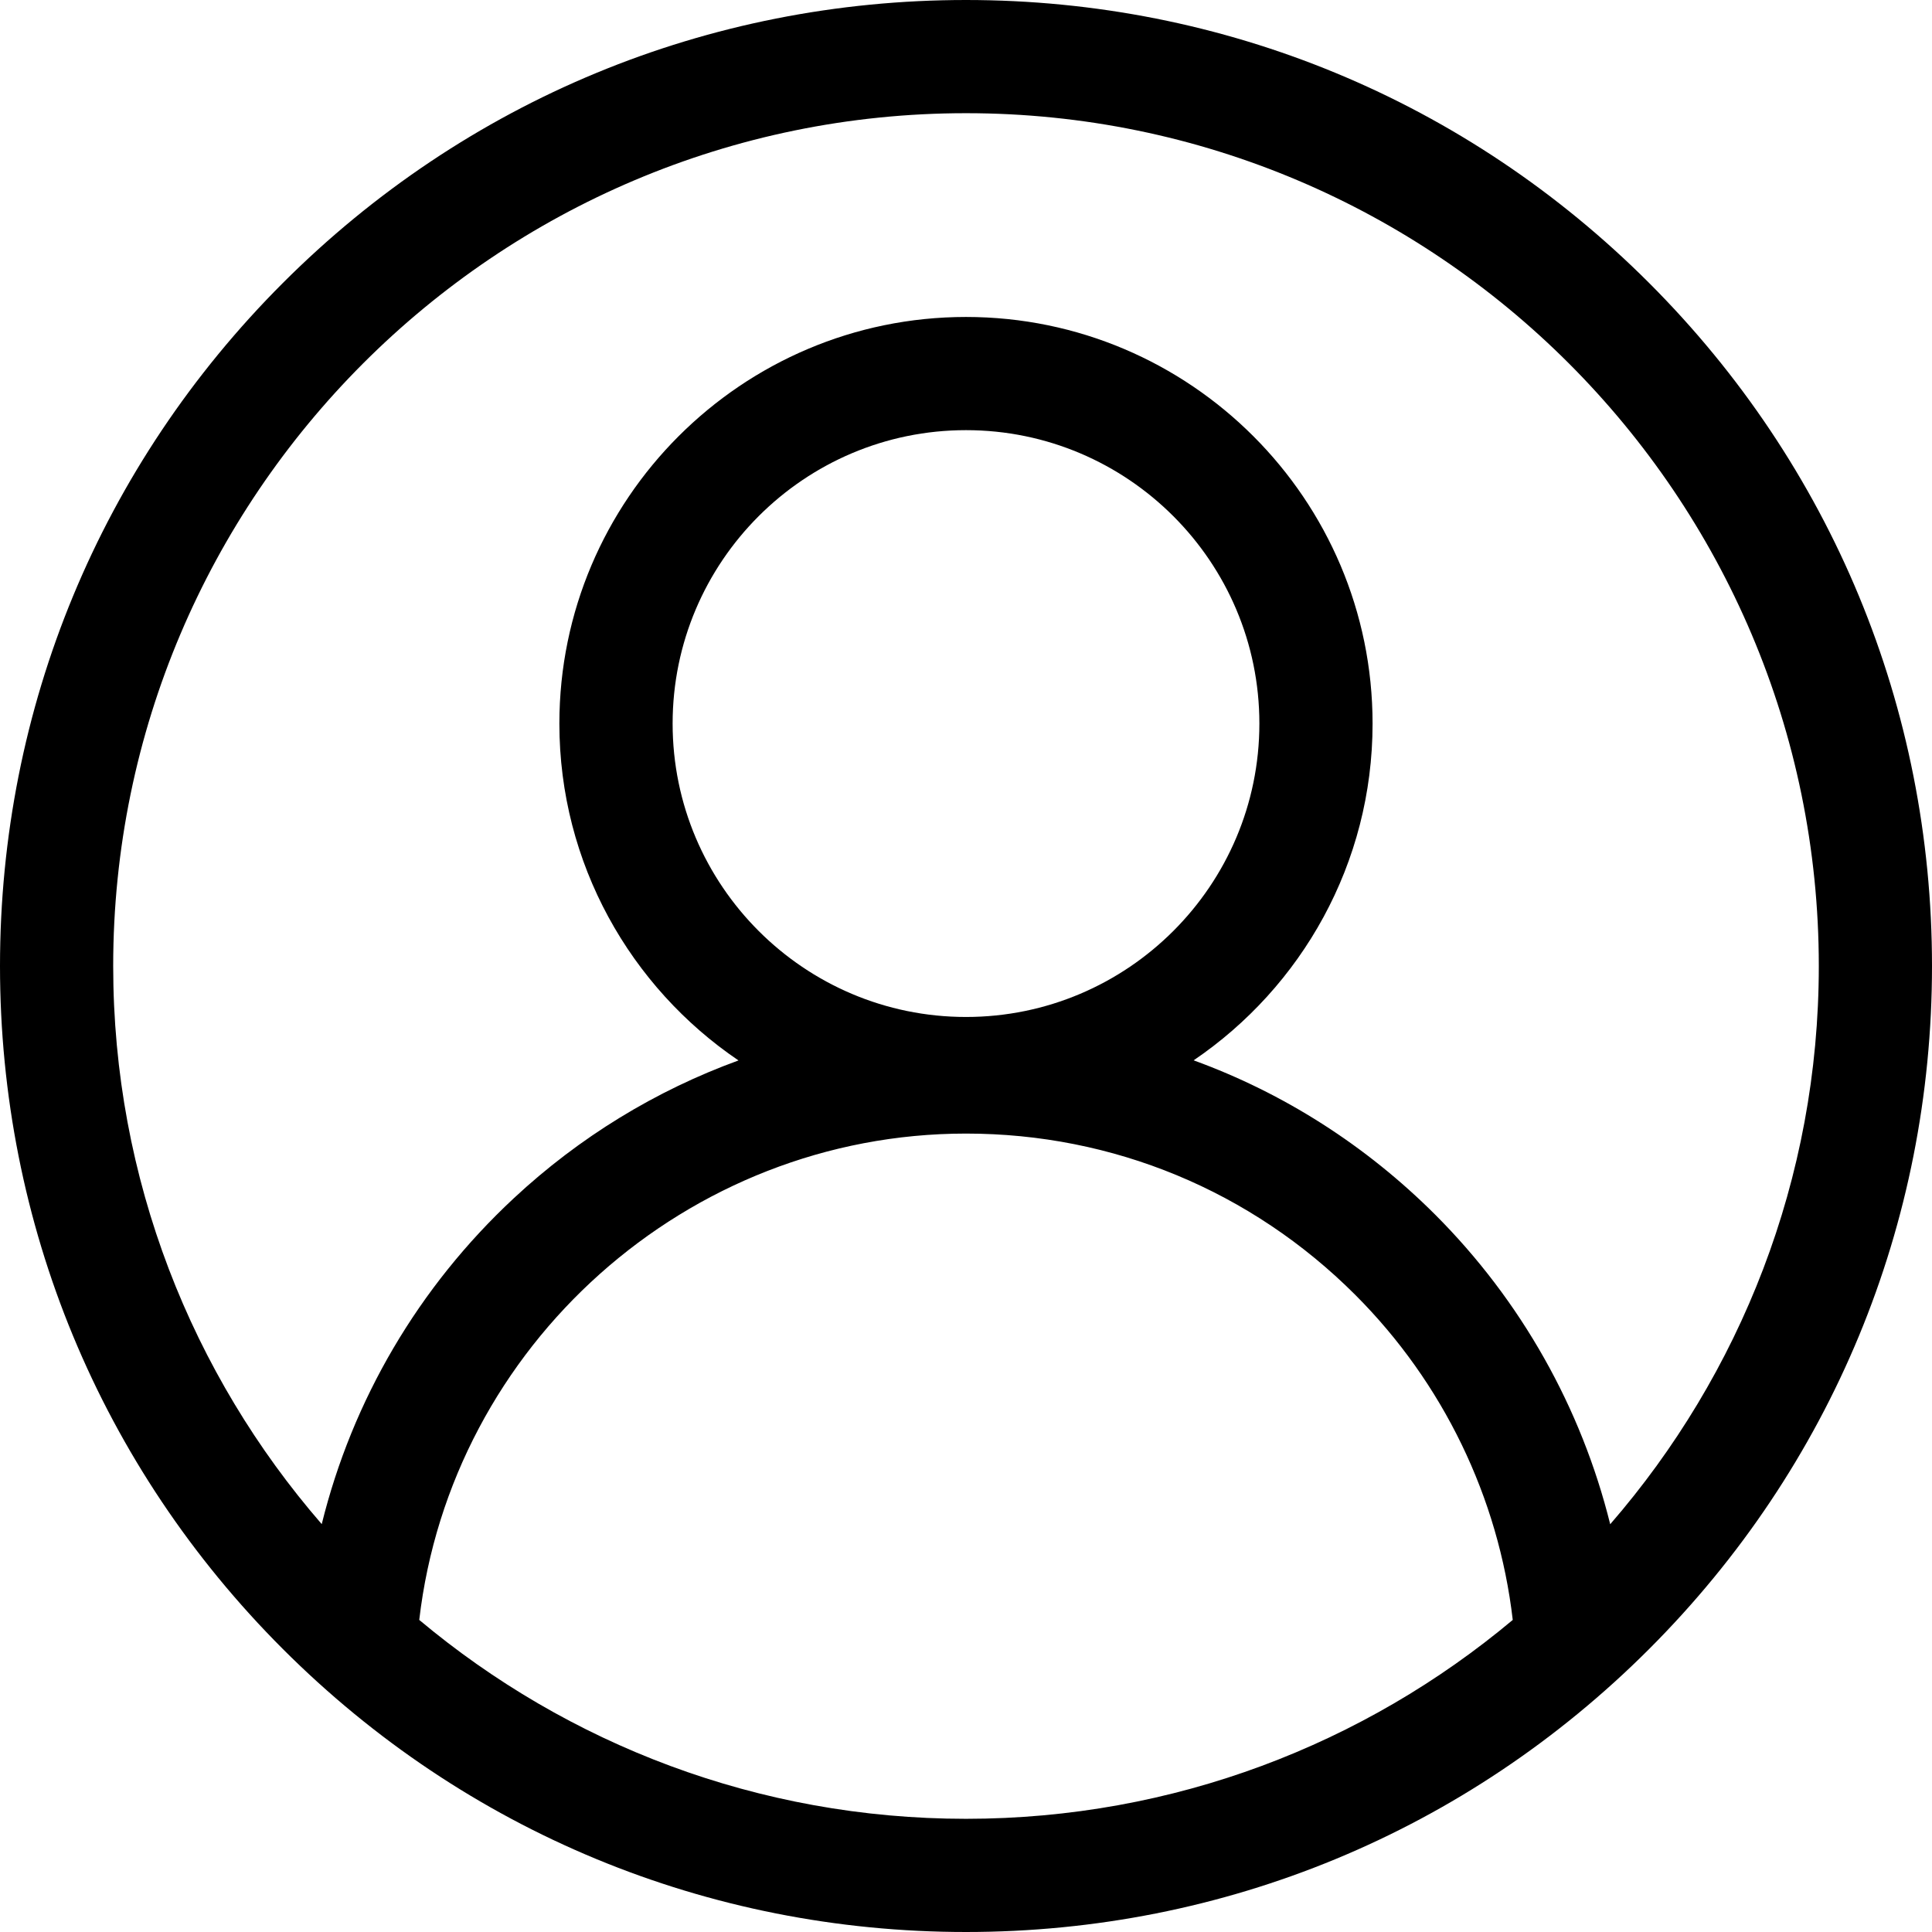 <svg width="34" height="34" viewBox="0 0 34 34" fill="none" xmlns="http://www.w3.org/2000/svg">
<path d="M29.021 4.979C25.81 1.768 21.541 0 17 0C12.459 0 8.19 1.768 4.979 4.979C1.768 8.19 0 12.459 0 17C0 21.541 1.768 25.81 4.979 29.021C8.19 32.232 12.459 34 17 34C21.541 34 25.81 32.232 29.021 29.021C32.232 25.81 34 21.541 34 17C34 12.459 32.232 8.19 29.021 4.979ZM7.378 28.508C7.939 23.678 12.092 19.949 17 19.949C19.587 19.949 22.02 20.957 23.85 22.787C25.396 24.333 26.371 26.352 26.622 28.508C24.015 30.691 20.659 32.008 17 32.008C13.341 32.008 9.985 30.691 7.378 28.508ZM17 17.897C14.153 17.897 11.837 15.581 11.837 12.734C11.837 9.886 14.153 7.57 17 7.57C19.847 7.57 22.163 9.886 22.163 12.734C22.163 15.581 19.847 17.897 17 17.897ZM28.337 26.824C27.829 24.777 26.77 22.89 25.259 21.378C24.034 20.154 22.586 19.235 21.006 18.66C22.905 17.372 24.155 15.196 24.155 12.734C24.155 8.788 20.945 5.578 17 5.578C13.055 5.578 9.844 8.788 9.844 12.734C9.844 15.197 11.096 17.374 12.996 18.662C11.543 19.191 10.198 20.01 9.041 21.088C7.365 22.649 6.201 24.639 5.662 26.822C3.377 24.188 1.992 20.753 1.992 17C1.992 8.725 8.725 1.992 17 1.992C25.275 1.992 32.008 8.725 32.008 17C32.008 20.753 30.623 24.189 28.337 26.824Z" fill="black"/>
</svg>
